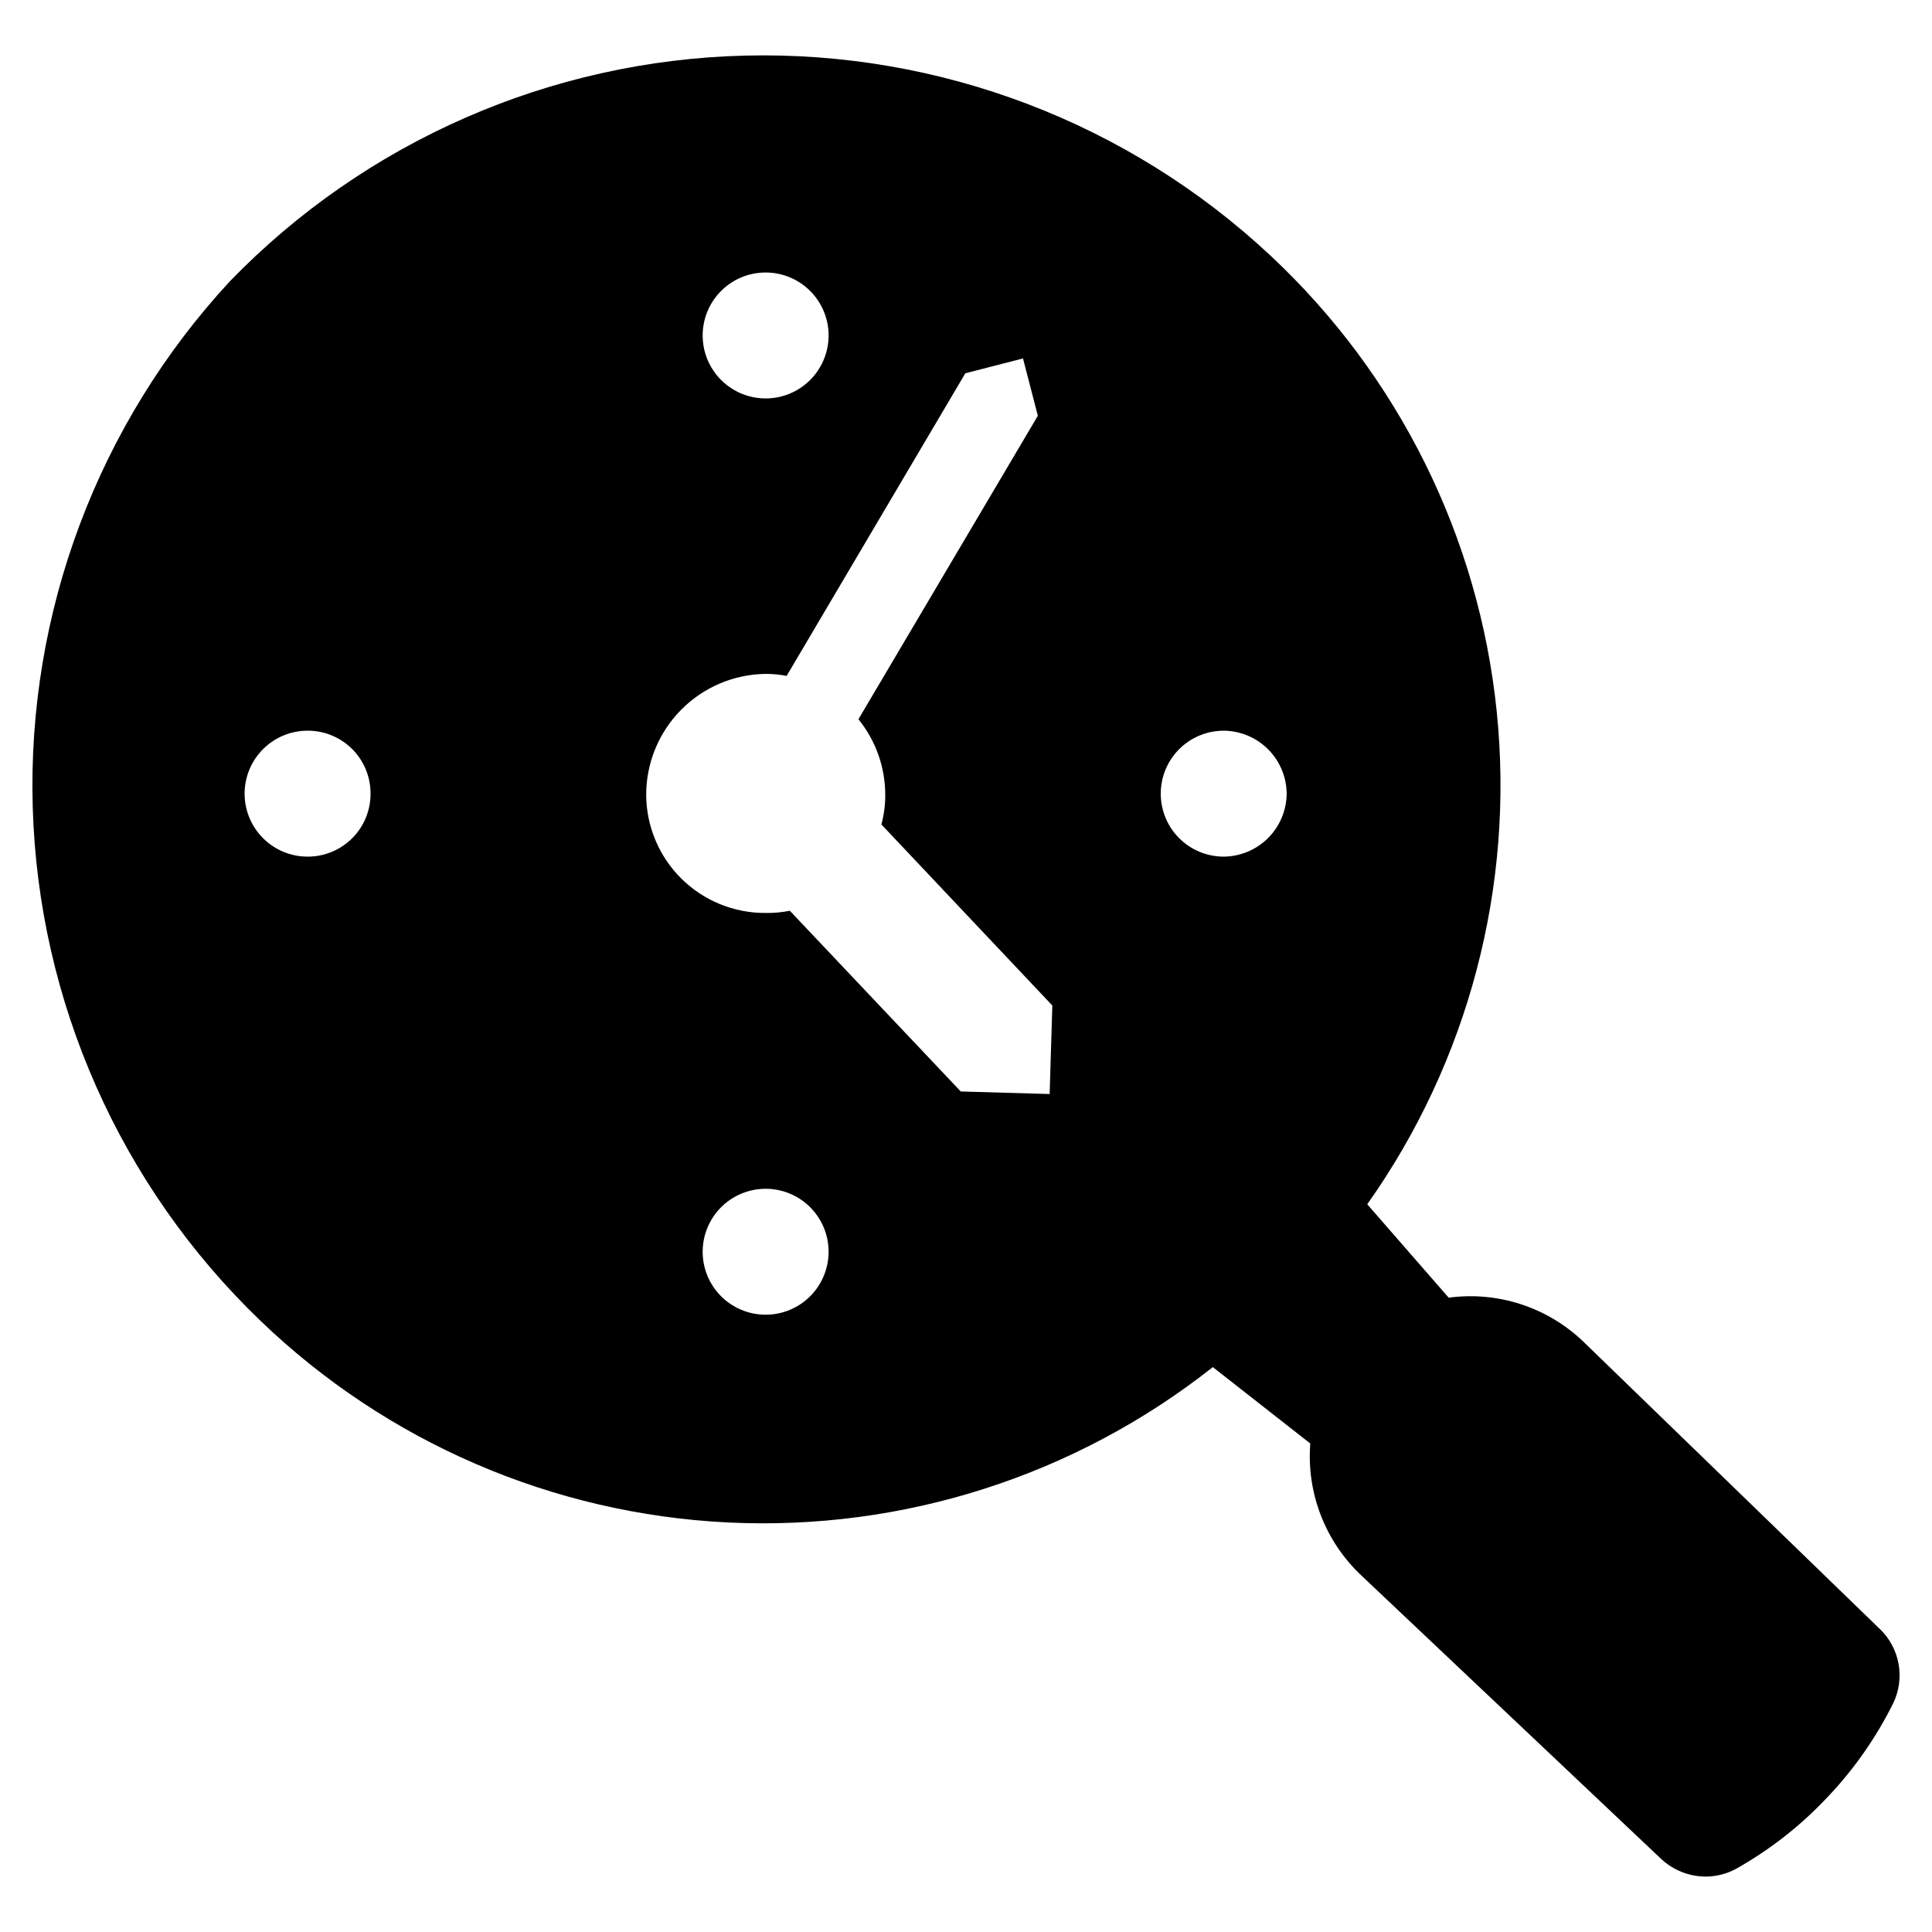 <?xml version="1.0" encoding="UTF-8"?>
<!-- Uploaded to: SVG Repo, www.svgrepo.com, Generator: SVG Repo Mixer Tools -->
<svg fill="#000000" width="800px" height="800px" version="1.1" viewBox="144 144 512 512" xmlns="http://www.w3.org/2000/svg">
 <path d="m642.07 575.6-78.504-76.086c-9.5-9.094-22.621-13.367-35.652-11.617l-21.582-24.754h0.004c26.844-37.922 39.035-84.289 34.32-130.51-4.715-46.227-26.02-89.176-59.969-120.9-37.672-35.23-87.672-54.262-139.23-53-51.566 1.262-100.57 22.719-136.48 59.75-35.027 37.82-53.809 87.883-52.305 139.41 1.504 51.527 23.176 100.41 60.348 136.12 33.48 32.207 77.492 51.199 123.89 53.457 46.398 2.258 92.051-12.367 128.5-41.172l25.828 20.242c-1.023 13.109 3.957 25.973 13.535 34.98l79.438 75.105h0.004c3.199 2.996 7.41 4.668 11.793 4.691 2.879-0.004 5.707-0.742 8.223-2.144 8.789-4.961 16.785-11.211 23.723-18.539l0.848-0.895h0.004c6.781-7.238 12.473-15.426 16.887-24.305 1.59-3.262 2.094-6.945 1.441-10.512-0.648-3.57-2.422-6.836-5.059-9.328zm-157.09-221.29c-0.031 4.445-1.82 8.695-4.977 11.828-3.156 3.129-7.422 4.883-11.867 4.879-5.922-0.055-11.375-3.246-14.32-8.387-2.945-5.141-2.945-11.457 0-16.598 2.945-5.141 8.398-8.332 14.32-8.391 4.438-0.004 8.699 1.742 11.855 4.863s4.949 7.363 4.988 11.805zm-131.67 31.051c-2.117 0.426-4.273 0.617-6.434 0.582-8.359 0.043-16.391-3.238-22.324-9.121-5.934-5.887-9.281-13.887-9.309-22.246 0.016-8.418 3.344-16.488 9.262-22.477 5.918-5.984 13.953-9.402 22.371-9.512 1.875-0.004 3.746 0.176 5.586 0.535l47.359-80.199 15.281-3.934 3.934 15.191-47.543 80.422c4.578 5.652 7.086 12.699 7.106 19.973 0.02 2.672-0.324 5.332-1.027 7.91l45.305 47.984-0.715 23.457-23.547-0.672zm10.277 90.207c0.039 4.453-1.699 8.738-4.832 11.902-3.137 3.16-7.402 4.941-11.855 4.941s-8.723-1.781-11.855-4.941c-3.137-3.164-4.875-7.449-4.832-11.902 0.055-5.926 3.246-11.375 8.387-14.324 5.141-2.945 11.457-2.945 16.598 0 5.141 2.949 8.332 8.398 8.391 14.324zm0-242.47c-0.07 5.914-3.266 11.352-8.402 14.289-5.133 2.938-11.441 2.938-16.574 0-5.137-2.938-8.332-8.375-8.398-14.289-0.055-4.461 1.684-8.754 4.816-11.926 3.137-3.172 7.41-4.957 11.871-4.957 4.457 0 8.73 1.785 11.867 4.957 3.137 3.172 4.871 7.465 4.82 11.926zm-121.39 121.21c0.023 4.406-1.703 8.645-4.805 11.777-3.102 3.133-7.32 4.906-11.727 4.93-4.453 0.043-8.738-1.699-11.898-4.832-3.164-3.133-4.945-7.402-4.945-11.855s1.781-8.719 4.945-11.855c3.16-3.133 7.445-4.871 11.898-4.832 4.402 0.02 8.613 1.789 11.715 4.914 3.098 3.125 4.832 7.352 4.816 11.754z"/>
</svg>